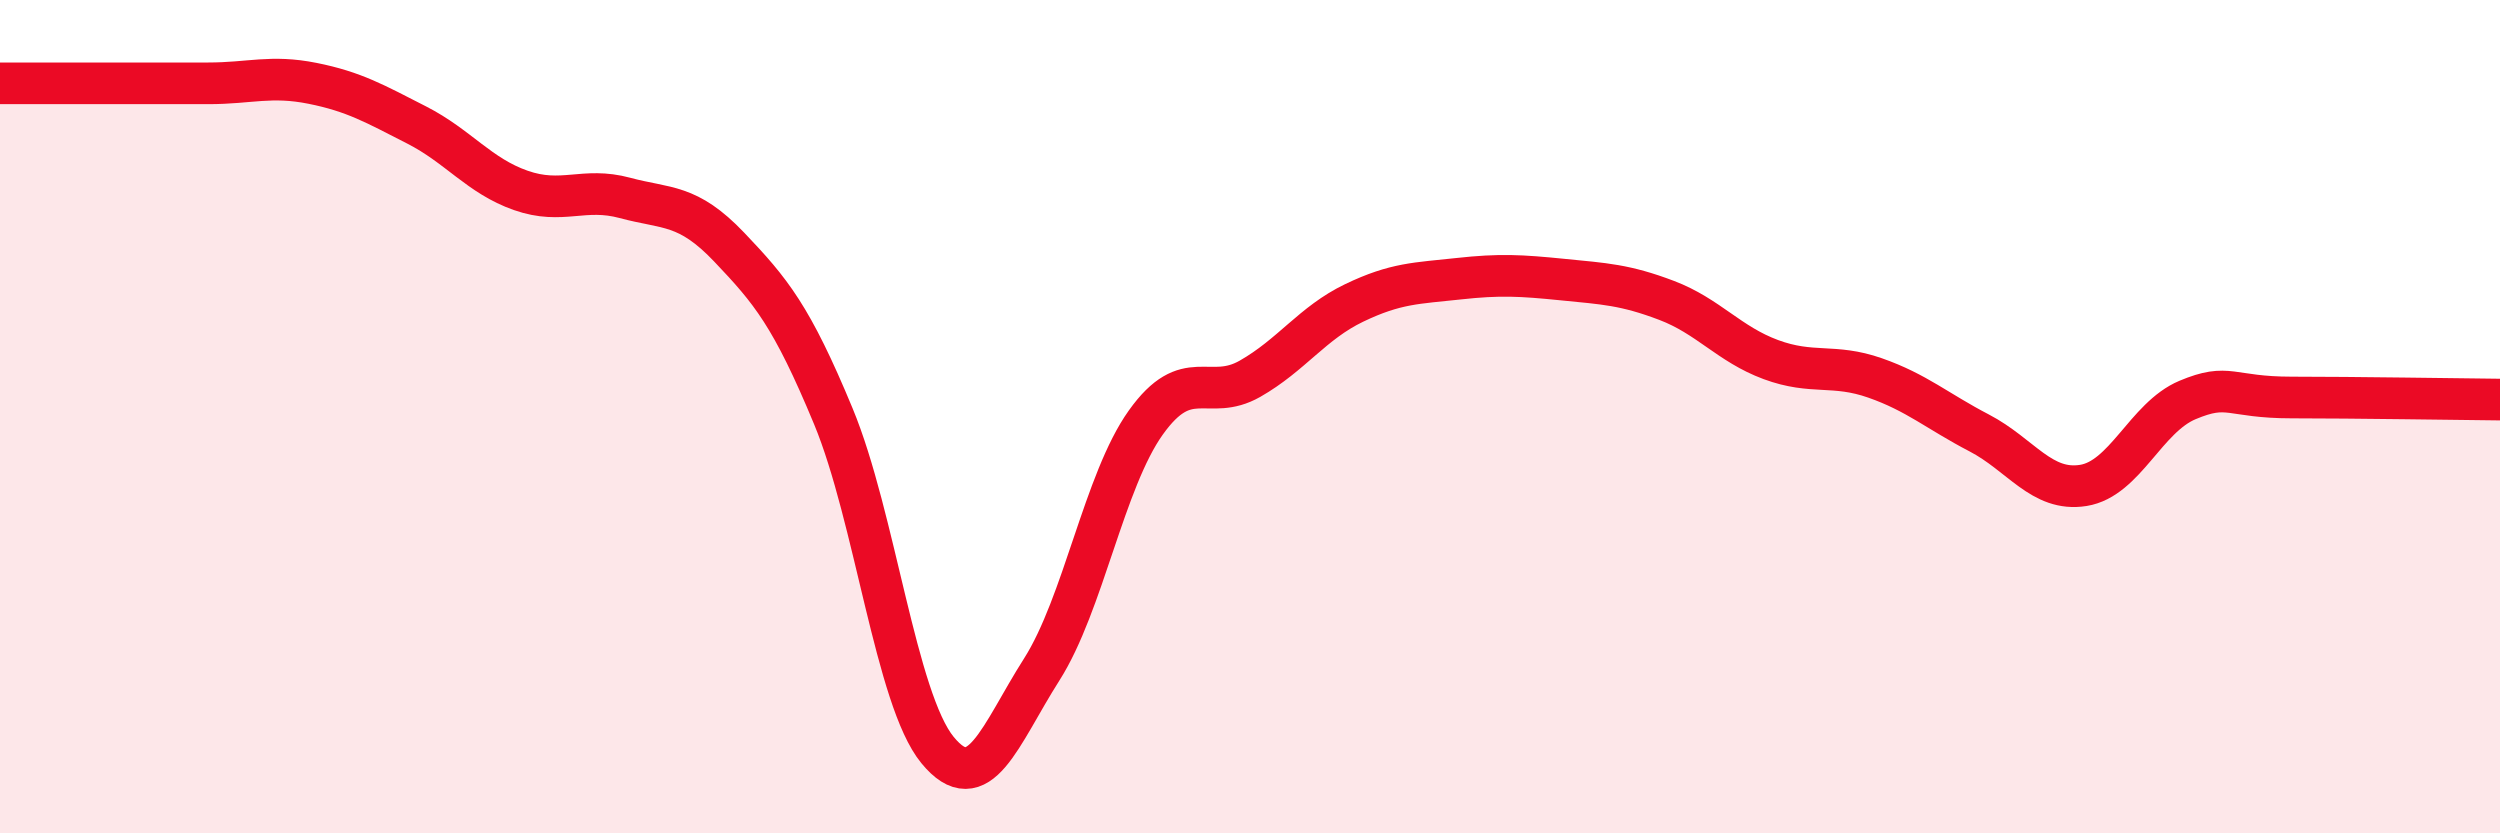 
    <svg width="60" height="20" viewBox="0 0 60 20" xmlns="http://www.w3.org/2000/svg">
      <path
        d="M 0,2 C 0.5,2 1.5,2 2.5,2 C 3.5,2 4,2 5,2 C 6,2 6.5,1.8 7.5,2 C 8.5,2.2 9,2.49 10,3 C 11,3.51 11.5,4.22 12.5,4.57 C 13.5,4.92 14,4.48 15,4.75 C 16,5.02 16.5,4.88 17.5,5.93 C 18.5,6.98 19,7.58 20,9.99 C 21,12.4 21.5,16.78 22.5,18 C 23.5,19.22 24,17.64 25,16.07 C 26,14.5 26.5,11.54 27.5,10.14 C 28.5,8.74 29,9.66 30,9.09 C 31,8.52 31.5,7.75 32.5,7.27 C 33.5,6.79 34,6.8 35,6.69 C 36,6.58 36.5,6.61 37.5,6.71 C 38.5,6.81 39,6.83 40,7.21 C 41,7.59 41.5,8.26 42.5,8.63 C 43.5,9 44,8.72 45,9.07 C 46,9.42 46.5,9.87 47.5,10.39 C 48.5,10.91 49,11.81 50,11.65 C 51,11.49 51.5,10.02 52.5,9.6 C 53.5,9.18 53.5,9.54 55,9.54 C 56.5,9.54 59,9.58 60,9.59L60 20L0 20Z"
        fill="#EB0A25"
        opacity="0.1"
        stroke-linecap="round"
        stroke-linejoin="round"
      />
      <path
        d="M 0,2 C 0.5,2 1.5,2 2.5,2 C 3.5,2 4,2 5,2 C 6,2 6.5,1.8 7.5,2 C 8.5,2.2 9,2.49 10,3 C 11,3.51 11.5,4.22 12.5,4.57 C 13.5,4.92 14,4.48 15,4.75 C 16,5.02 16.5,4.88 17.5,5.93 C 18.5,6.98 19,7.58 20,9.99 C 21,12.4 21.5,16.78 22.5,18 C 23.5,19.22 24,17.64 25,16.07 C 26,14.5 26.5,11.54 27.5,10.14 C 28.5,8.74 29,9.66 30,9.09 C 31,8.52 31.5,7.75 32.5,7.27 C 33.5,6.79 34,6.8 35,6.69 C 36,6.58 36.5,6.61 37.5,6.71 C 38.5,6.81 39,6.83 40,7.21 C 41,7.59 41.5,8.26 42.5,8.63 C 43.5,9 44,8.72 45,9.07 C 46,9.42 46.5,9.87 47.5,10.39 C 48.5,10.91 49,11.81 50,11.65 C 51,11.49 51.5,10.02 52.5,9.6 C 53.5,9.18 53.5,9.54 55,9.54 C 56.5,9.54 59,9.58 60,9.59"
        stroke="#EB0A25"
        stroke-width="1"
        fill="none"
        stroke-linecap="round"
        stroke-linejoin="round"
      />
    </svg>
  